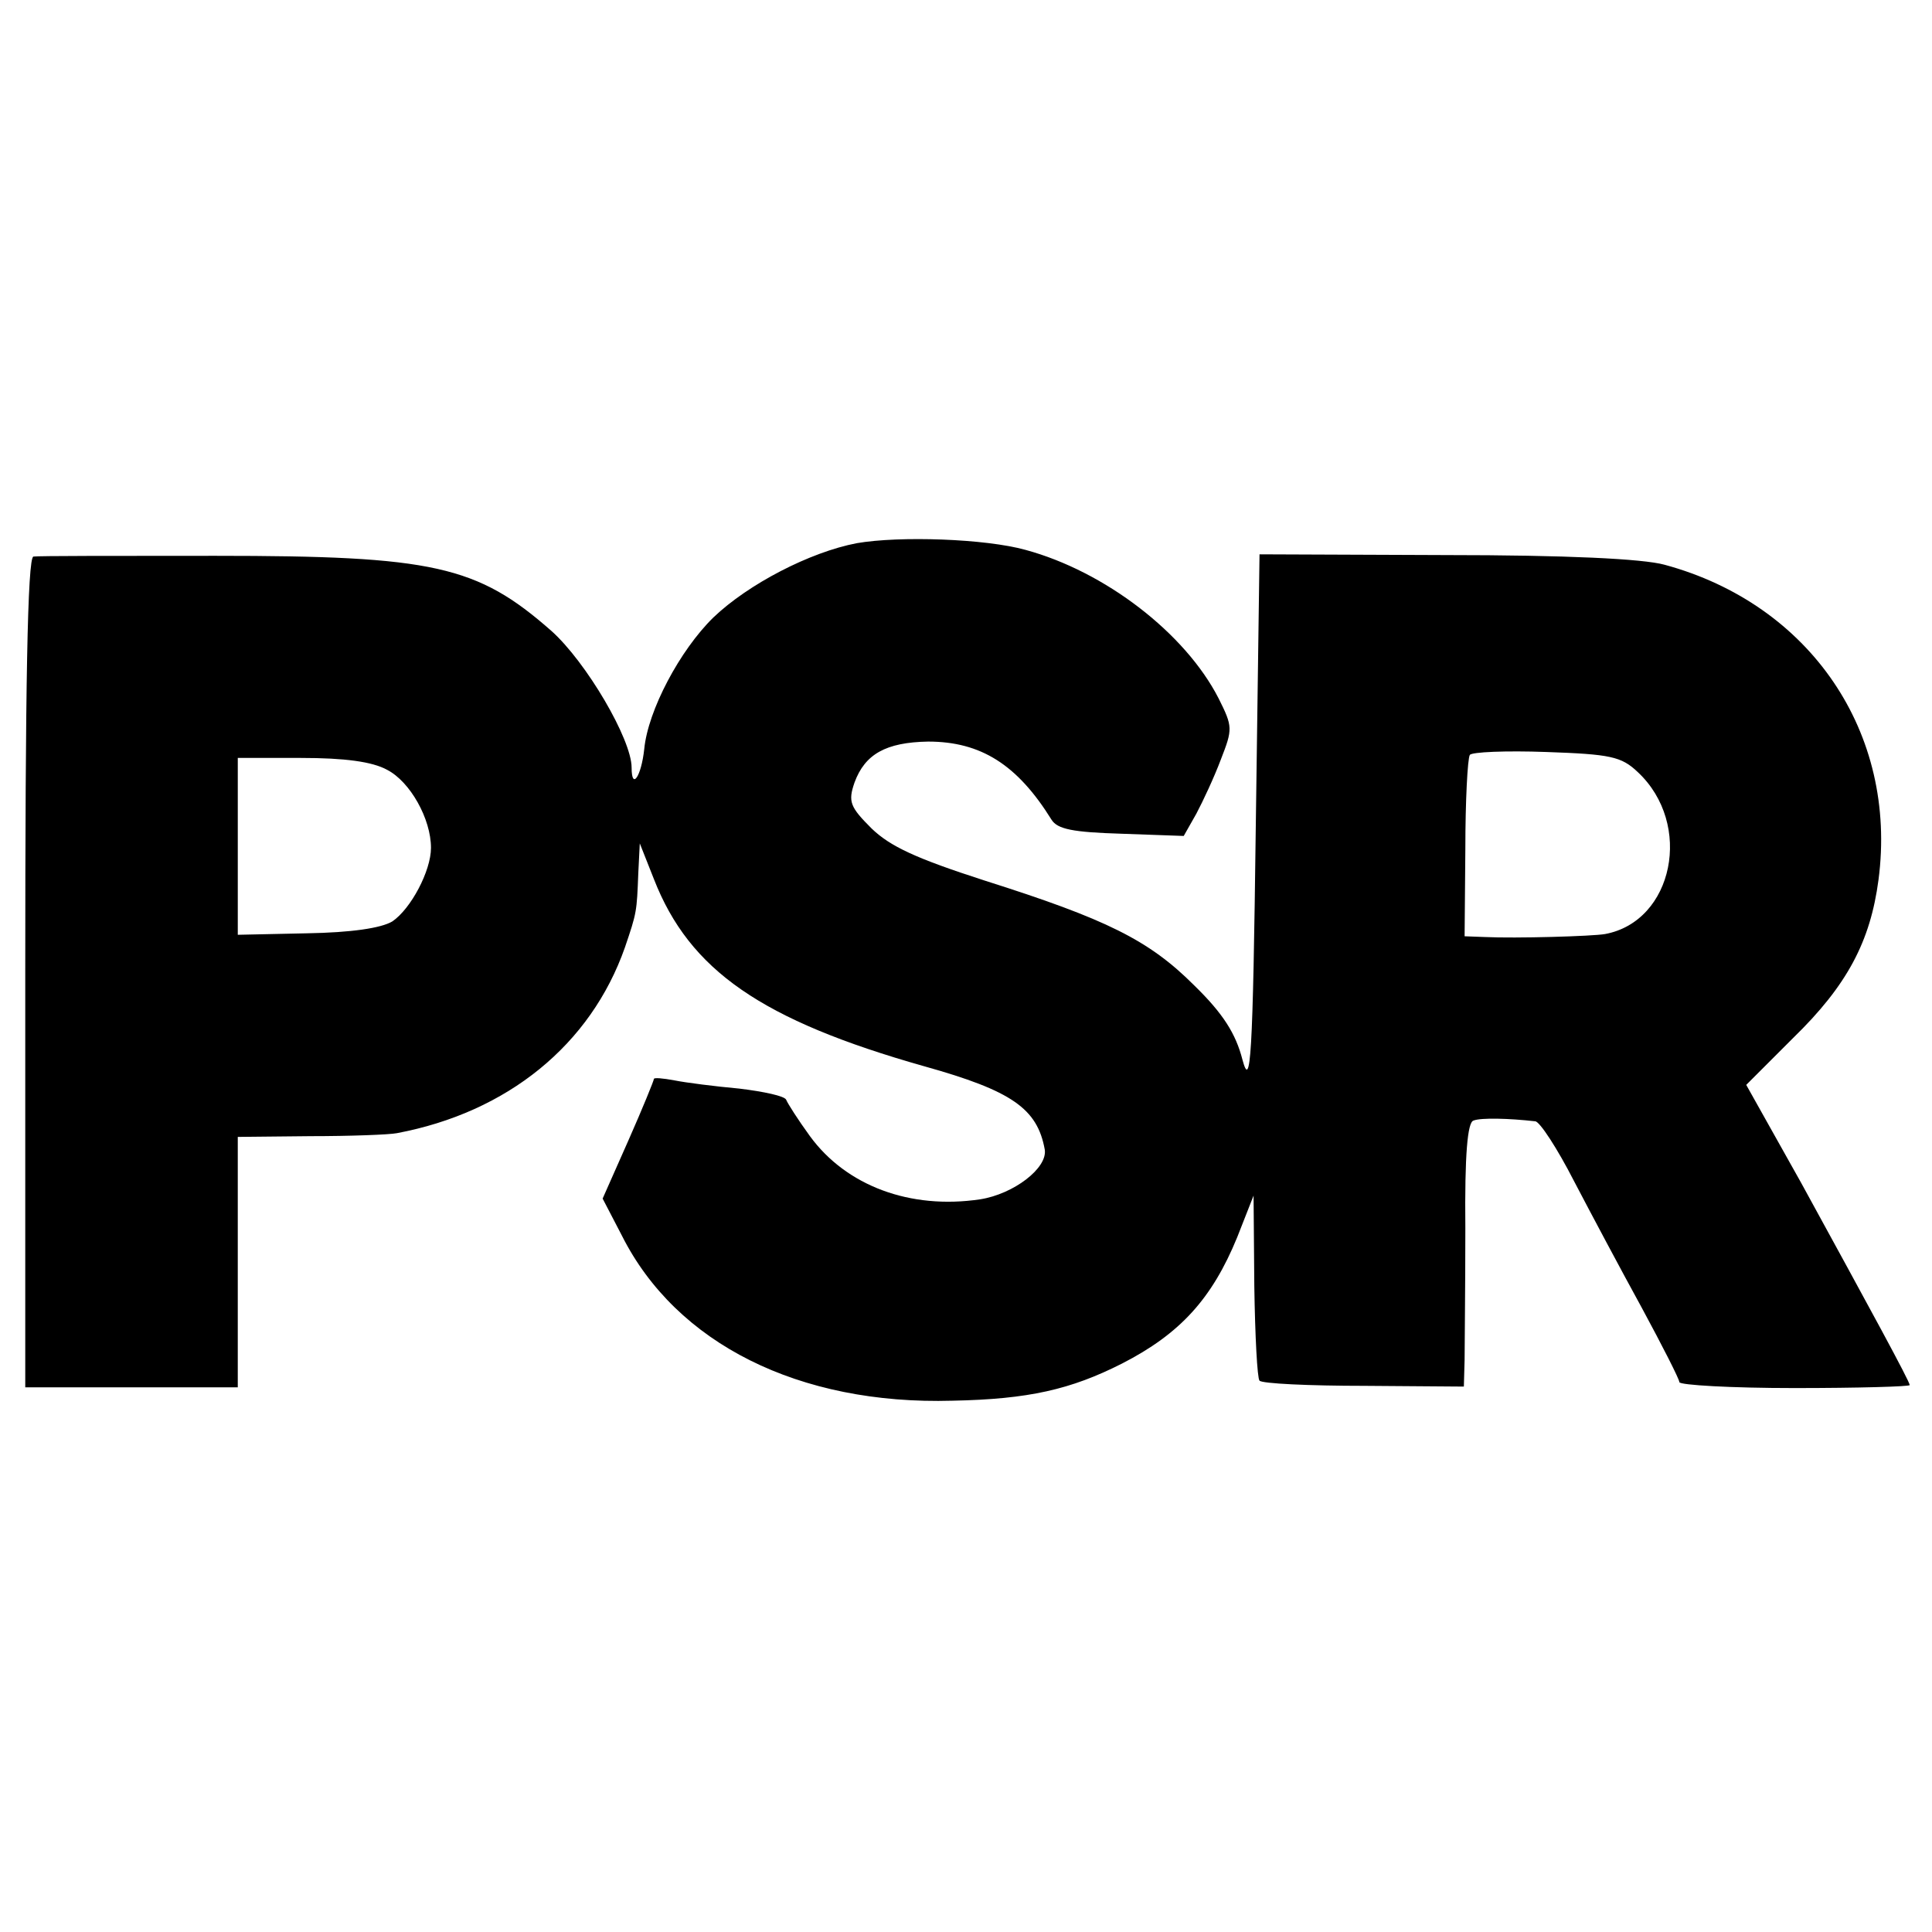 <?xml version="1.0" standalone="no"?>
<!DOCTYPE svg PUBLIC "-//W3C//DTD SVG 20010904//EN"
 "http://www.w3.org/TR/2001/REC-SVG-20010904/DTD/svg10.dtd">
<svg version="1.0" xmlns="http://www.w3.org/2000/svg"
 width="260pt" height="260pt" viewBox="0 0 260 260"
 preserveAspectRatio="xMidYMid meet">
<g transform="translate(0,260) scale(0.1,-0.1)"
fill="#000000" stroke="none">
<path d="M1153 1869 c-63 -12 -146 -55 -193 -100 -45 -44 -88 -125 -93 -177
-4 -37 -17 -56 -17 -25 0 38 -61 142 -108 184 -100 88 -159 101 -452 101 -129
0 -240 0 -245 -1 -8 -1 -11 -177 -11 -560 l0 -558 143 0 143 0 0 168 0 169 98
1 c53 0 106 2 116 4 149 28 261 119 307 250 16 47 16 48 18 100 l2 40 19 -48
c48 -123 145 -190 364 -252 118 -33 152 -57 162 -112 4 -25 -42 -60 -87 -67
-94 -14 -180 18 -229 85 -16 22 -30 44 -32 49 -2 5 -30 11 -63 15 -33 3 -72 8
-87 11 -16 3 -28 4 -28 2 0 -2 -15 -39 -34 -82 l-35 -79 26 -50 c73 -145 238
-228 445 -222 102 2 159 15 228 50 78 40 121 87 155 170 l22 56 1 -122 c1 -67
4 -124 7 -127 3 -4 67 -7 141 -7 l134 -1 1 36 c0 19 1 99 1 177 -1 100 3 143
11 145 10 4 48 3 83 -1 6 0 30 -37 52 -80 23 -44 64 -121 92 -172 27 -50 50
-95 50 -99 0 -4 70 -8 155 -8 85 0 155 2 155 4 0 5 -54 104 -146 272 l-74 132
63 63 c73 71 104 130 115 213 26 198 -92 371 -288 424 -29 8 -132 13 -295 13
l-250 1 -5 -364 c-4 -318 -7 -357 -18 -316 -9 35 -26 62 -65 100 -61 61 -118
89 -282 141 -93 30 -127 46 -152 70 -29 29 -32 36 -23 62 14 38 42 54 99 55
71 0 120 -31 166 -105 8 -13 29 -17 94 -19 l84 -3 17 30 c9 17 24 49 33 73 16
41 16 44 -3 82 -45 88 -153 171 -260 200 -54 15 -169 19 -227 9z m1051 -308
c75 -70 48 -201 -44 -218 -17 -3 -120 -6 -162 -4 l-27 1 1 118 c0 64 3 121 6
126 2 4 49 6 103 4 86 -3 101 -6 123 -27z m-1683 3 c31 -16 59 -66 59 -105 0
-31 -27 -82 -52 -99 -15 -9 -55 -15 -115 -16 l-93 -2 0 119 0 119 85 0 c59 0
96 -5 116 -16z"/>
</g>
</svg>
